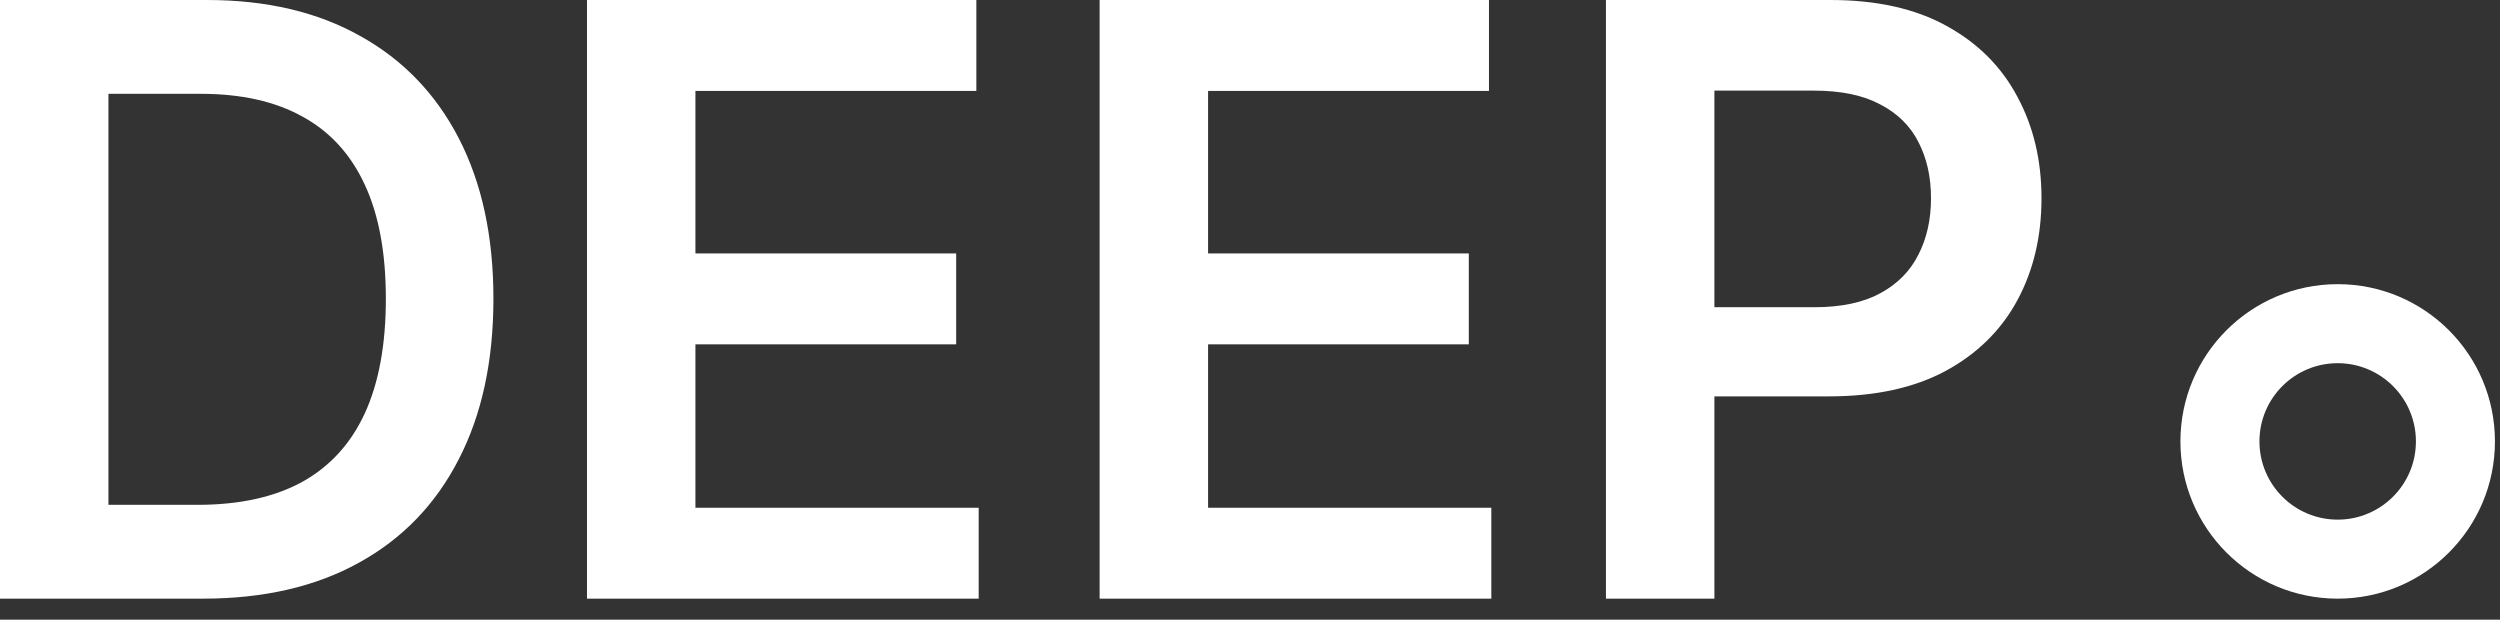 <svg width="117" height="29" viewBox="0 0 117 29" fill="none" xmlns="http://www.w3.org/2000/svg">
<rect x="0" y="0" width="117" height="29" fill="#333333" stroke="none"/>
<path d="M113.065 20.658C113.065 18.636 111.425 16.997 109.404 16.997C107.382 16.997 105.742 18.636 105.742 20.658C105.742 22.68 107.382 24.319 109.404 24.319V28.017C105.339 28.017 102.044 24.722 102.044 20.658C102.044 16.594 105.339 13.299 109.404 13.299C113.468 13.299 116.763 16.594 116.763 20.658C116.763 24.722 113.468 28.017 109.404 28.017V24.319C111.425 24.319 113.065 22.68 113.065 20.658Z" fill="white"/>
<path d="M75.158 28.017V0H85.665C87.817 0 89.623 0.401 91.082 1.204C92.551 2.006 93.659 3.11 94.406 4.514C95.163 5.91 95.542 7.497 95.542 9.275C95.542 11.072 95.163 12.668 94.406 14.063C93.65 15.459 92.532 16.558 91.055 17.36C89.577 18.154 87.758 18.55 85.597 18.55H78.633V14.378H84.912C86.171 14.378 87.202 14.159 88.004 13.721C88.807 13.284 89.4 12.682 89.783 11.915C90.175 11.149 90.371 10.269 90.371 9.275C90.371 8.281 90.175 7.406 89.783 6.649C89.4 5.892 88.802 5.303 87.99 4.884C87.188 4.455 86.153 4.241 84.885 4.241H80.234V28.017H75.158Z" fill="white"/>
<path d="M51.462 28.017V0H69.684V4.255H56.538V11.861H68.74V16.115H56.538V23.763H69.794V28.017H51.462Z" fill="white"/>
<path d="M27.471 28.017V0H45.693V4.255H32.546V11.861H44.749V16.115H32.546V23.763H45.802V28.017H27.471Z" fill="white"/>
<path d="M9.494 28.017H0V0H9.686C12.467 0 14.857 0.561 16.854 1.683C18.86 2.795 20.402 4.396 21.478 6.484C22.554 8.573 23.092 11.072 23.092 13.981C23.092 16.9 22.55 19.408 21.464 21.505C20.388 23.603 18.833 25.213 16.799 26.334C14.775 27.456 12.34 28.017 9.494 28.017ZM5.075 23.626H9.248C11.2 23.626 12.828 23.27 14.132 22.559C15.436 21.838 16.416 20.767 17.073 19.344C17.73 17.912 18.058 16.124 18.058 13.981C18.058 11.838 17.73 10.059 17.073 8.646C16.416 7.223 15.445 6.161 14.159 5.458C12.882 4.747 11.295 4.391 9.398 4.391H5.075V23.626Z" fill="white"/>
</svg>
